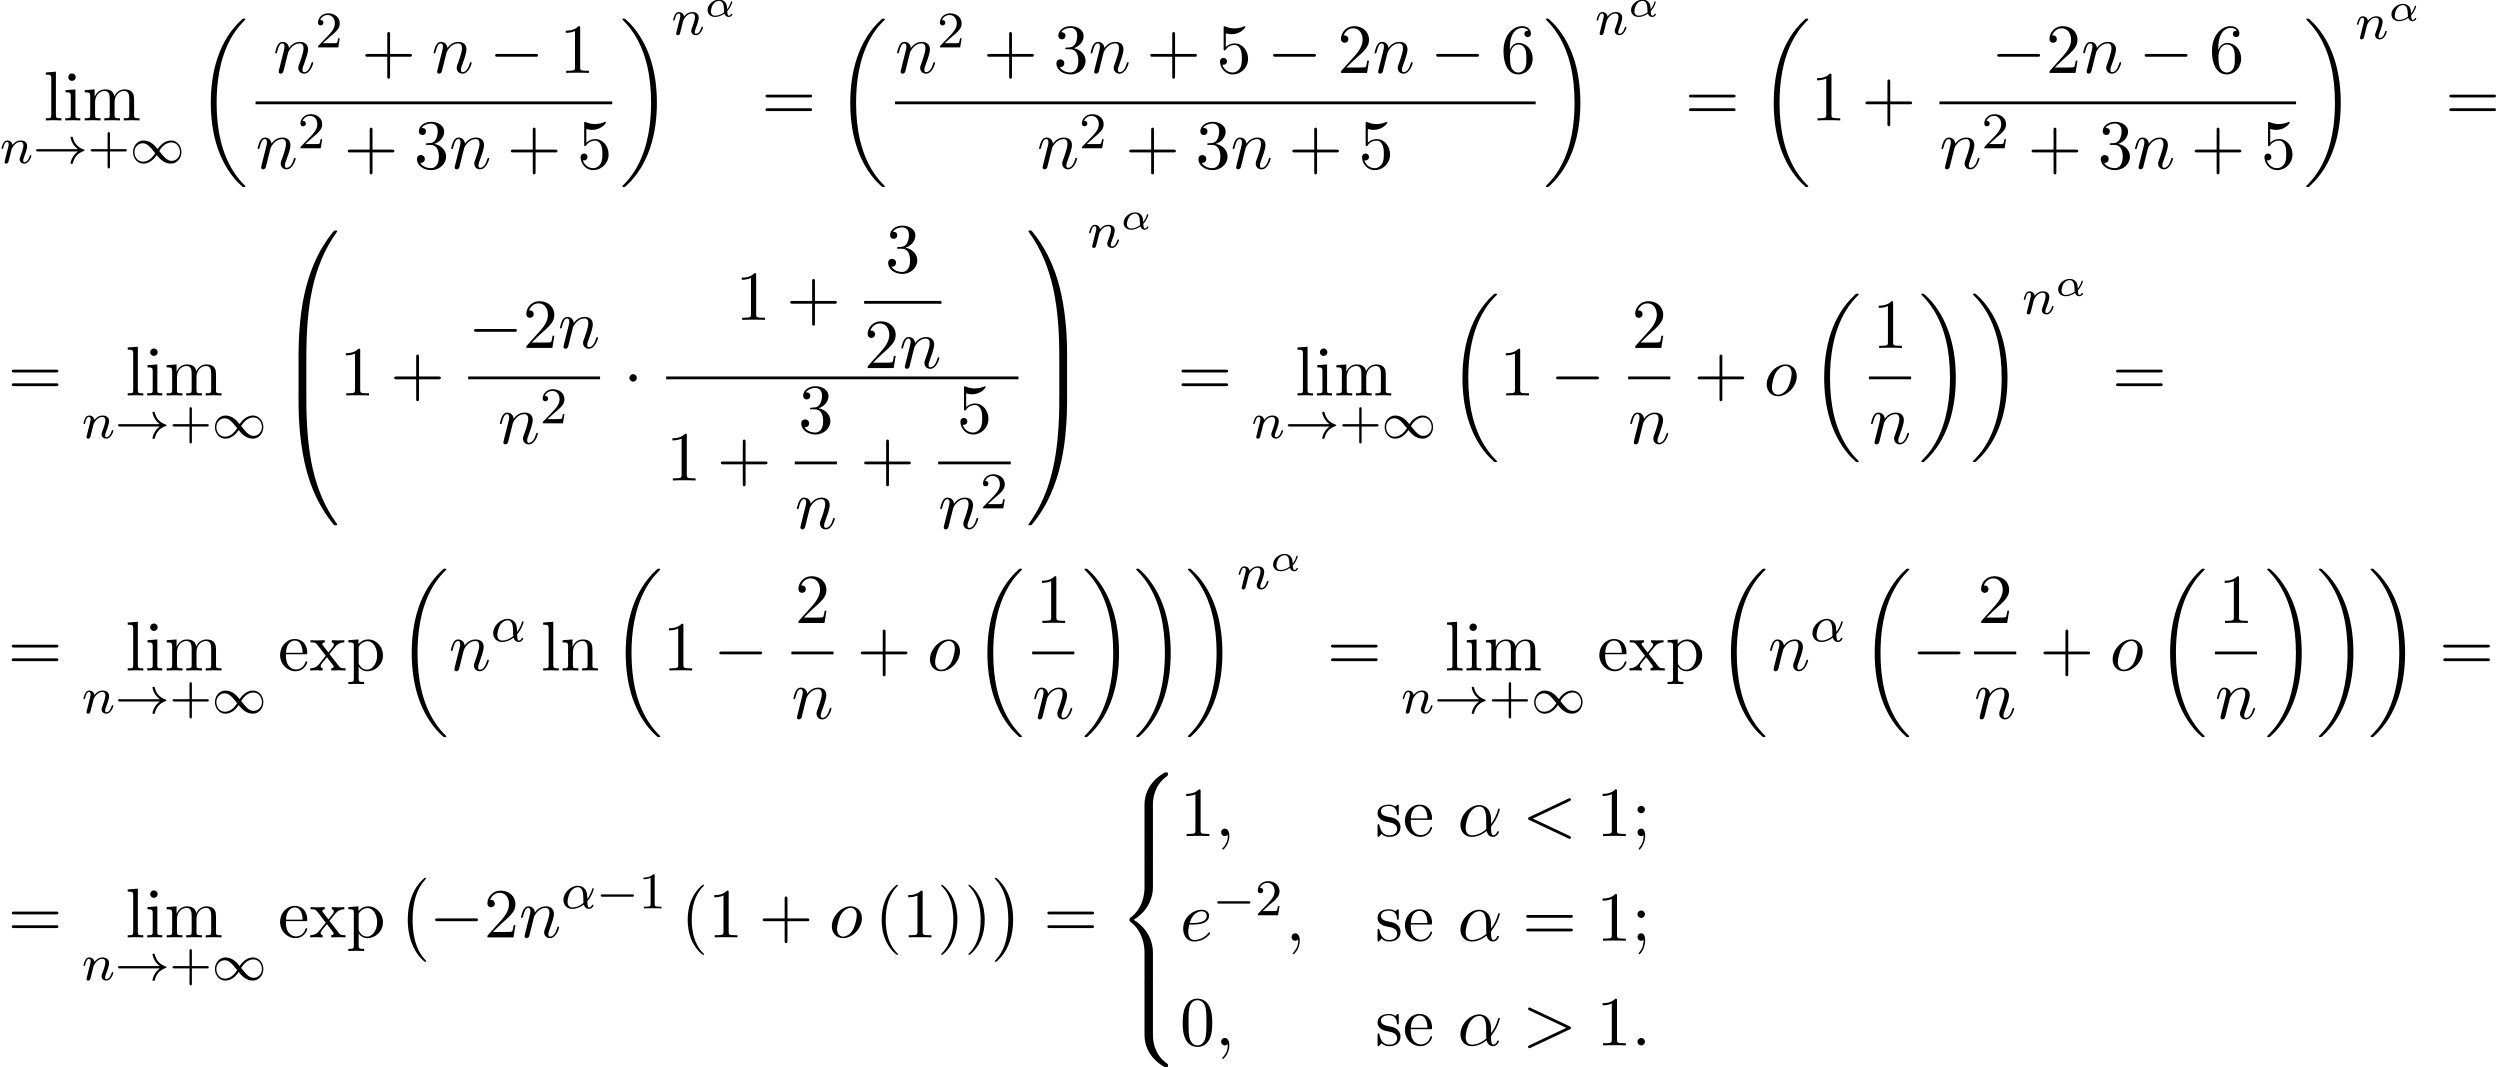 <?xml version='1.0' encoding='UTF-8'?>
<!-- This file was generated by dvisvgm 2.13.3 -->
<svg version='1.1' xmlns='http://www.w3.org/2000/svg' xmlns:xlink='http://www.w3.org/1999/xlink' width='388.394pt' height='165.81pt' viewBox='55.616 80.697 388.394 165.81'>
<defs>
<path id='g3-11' d='M3.509-.843C4.154-1.524 4.292-2.254 4.292-2.266C4.292-2.349 4.202-2.349 4.184-2.349C4.095-2.349 4.089-2.319 4.059-2.206C3.921-1.716 3.646-1.321 3.491-1.136C3.479-1.273 3.479-1.405 3.467-1.542C3.389-2.289 2.821-2.636 2.242-2.636C1.327-2.636 .454-1.835 .454-1.004C.454-.389 .921 .06 1.62 .06C1.937 .06 2.469-.024 3.072-.454C3.162-.197 3.371 .06 3.736 .06C4.089 .06 4.316-.221 4.316-.359C4.316-.442 4.232-.442 4.208-.442C4.142-.442 4.119-.436 4.089-.359C4.035-.209 3.862-.137 3.754-.137C3.664-.137 3.551-.137 3.509-.843ZM3.025-.669C2.439-.209 1.907-.137 1.632-.137C1.243-.137 .974-.377 .974-.807C.974-1.016 1.07-1.566 1.321-1.919C1.59-2.307 1.973-2.439 2.23-2.439C2.648-2.439 2.863-2.122 2.947-1.656C2.995-1.399 2.989-1.022 3.025-.669Z'/>
<path id='g5-11' d='M5.204-2.575C5.204-4.287 4.189-4.822 3.382-4.822C1.887-4.822 .447-3.262 .447-1.724C.447-.709 1.102 .12 2.215 .12C2.902 .12 3.687-.131 4.516-.796C4.658-.218 5.018 .12 5.509 .12C6.087 .12 6.425-.48 6.425-.655C6.425-.731 6.36-.764 6.295-.764C6.218-.764 6.185-.731 6.153-.655C5.956-.12 5.564-.12 5.542-.12C5.204-.12 5.204-.971 5.204-1.233C5.204-1.462 5.204-1.484 5.313-1.615C6.338-2.902 6.567-4.167 6.567-4.178C6.567-4.2 6.556-4.287 6.436-4.287C6.327-4.287 6.327-4.255 6.273-4.058C6.076-3.371 5.716-2.542 5.204-1.898V-2.575ZM4.473-1.08C3.513-.24 2.673-.12 2.236-.12C1.582-.12 1.255-.611 1.255-1.309C1.255-1.844 1.538-3.022 1.887-3.578C2.4-4.375 2.989-4.582 3.371-4.582C4.451-4.582 4.451-3.153 4.451-2.302C4.451-1.898 4.451-1.265 4.473-1.08Z'/>
<path id='g5-58' d='M2.095-.578C2.095-.895 1.833-1.156 1.516-1.156S.938-.895 .938-.578S1.2 0 1.516 0S2.095-.262 2.095-.578Z'/>
<path id='g5-59' d='M2.215-.011C2.215-.731 1.942-1.156 1.516-1.156C1.156-1.156 .938-.884 .938-.578C.938-.284 1.156 0 1.516 0C1.647 0 1.789-.044 1.898-.142C1.931-.164 1.942-.175 1.953-.175S1.975-.164 1.975-.011C1.975 .796 1.593 1.451 1.233 1.811C1.113 1.931 1.113 1.953 1.113 1.985C1.113 2.062 1.167 2.105 1.222 2.105C1.342 2.105 2.215 1.265 2.215-.011Z'/>
<path id='g5-60' d='M7.364-5.433C7.495-5.498 7.571-5.553 7.571-5.673S7.473-5.891 7.353-5.891C7.32-5.891 7.298-5.891 7.156-5.815L1.113-2.967C.993-2.913 .905-2.858 .905-2.727S.993-2.542 1.113-2.487L7.156 .36C7.298 .436 7.32 .436 7.353 .436C7.473 .436 7.571 .338 7.571 .218S7.495 .044 7.364-.022L1.636-2.727L7.364-5.433Z'/>
<path id='g5-62' d='M7.364-2.487C7.484-2.542 7.571-2.596 7.571-2.727S7.484-2.913 7.364-2.967L1.32-5.815C1.178-5.891 1.156-5.891 1.124-5.891C1.004-5.891 .905-5.793 .905-5.673C.905-5.575 .96-5.509 1.113-5.433L6.84-2.727L1.113-.022C.96 .055 .905 .12 .905 .218C.905 .338 1.004 .436 1.124 .436C1.156 .436 1.178 .436 1.32 .36L7.364-2.487Z'/>
<path id='g5-101' d='M2.04-2.52C2.356-2.52 3.164-2.542 3.709-2.771C4.473-3.098 4.527-3.742 4.527-3.895C4.527-4.375 4.113-4.822 3.36-4.822C2.149-4.822 .502-3.764 .502-1.855C.502-.742 1.145 .12 2.215 .12C3.775 .12 4.691-1.036 4.691-1.167C4.691-1.233 4.625-1.309 4.56-1.309C4.505-1.309 4.484-1.287 4.418-1.2C3.556-.12 2.367-.12 2.236-.12C1.385-.12 1.287-1.036 1.287-1.385C1.287-1.516 1.298-1.855 1.462-2.52H2.04ZM1.527-2.76C1.953-4.418 3.076-4.582 3.36-4.582C3.873-4.582 4.167-4.265 4.167-3.895C4.167-2.76 2.422-2.76 1.975-2.76H1.527Z'/>
<path id='g5-110' d='M.96-.644C.927-.48 .862-.229 .862-.175C.862 .022 1.015 .12 1.178 .12C1.309 .12 1.505 .033 1.582-.185C1.593-.207 1.724-.72 1.789-.993L2.029-1.975C2.095-2.215 2.16-2.455 2.215-2.705C2.258-2.891 2.345-3.207 2.356-3.251C2.52-3.589 3.098-4.582 4.135-4.582C4.625-4.582 4.724-4.178 4.724-3.818C4.724-3.142 4.189-1.745 4.015-1.276C3.916-1.025 3.905-.895 3.905-.775C3.905-.262 4.287 .12 4.8 .12C5.825 .12 6.229-1.473 6.229-1.56C6.229-1.669 6.131-1.669 6.098-1.669C5.989-1.669 5.989-1.636 5.935-1.473C5.716-.731 5.356-.12 4.822-.12C4.636-.12 4.56-.229 4.56-.48C4.56-.753 4.658-1.015 4.756-1.255C4.964-1.833 5.422-3.033 5.422-3.655C5.422-4.385 4.953-4.822 4.167-4.822C3.185-4.822 2.651-4.124 2.465-3.873C2.411-4.484 1.964-4.822 1.462-4.822S.753-4.396 .644-4.2C.469-3.829 .316-3.185 .316-3.142C.316-3.033 .425-3.033 .447-3.033C.556-3.033 .567-3.044 .633-3.284C.818-4.058 1.036-4.582 1.429-4.582C1.647-4.582 1.767-4.44 1.767-4.08C1.767-3.851 1.735-3.731 1.593-3.164L.96-.644Z'/>
<path id='g5-111' d='M5.116-2.978C5.116-4.113 4.353-4.822 3.371-4.822C1.909-4.822 .447-3.273 .447-1.724C.447-.644 1.178 .12 2.193 .12C3.644 .12 5.116-1.385 5.116-2.978ZM2.204-.12C1.735-.12 1.255-.458 1.255-1.309C1.255-1.844 1.538-3.022 1.887-3.578C2.433-4.418 3.055-4.582 3.36-4.582C3.993-4.582 4.32-4.058 4.32-3.404C4.32-2.978 4.102-1.833 3.687-1.124C3.305-.491 2.705-.12 2.204-.12Z'/>
<path id='g2-0' d='M7.189-2.509C7.375-2.509 7.571-2.509 7.571-2.727S7.375-2.945 7.189-2.945H1.287C1.102-2.945 .905-2.945 .905-2.727S1.102-2.509 1.287-2.509H7.189Z'/>
<path id='g2-1' d='M2.095-2.727C2.095-3.044 1.833-3.305 1.516-3.305S.938-3.044 .938-2.727S1.2-2.149 1.516-2.149S2.095-2.411 2.095-2.727Z'/>
<path id='g4-11' d='M4.065-1.116C4.806-1.929 5.069-2.965 5.069-3.029C5.069-3.1 5.021-3.132 4.949-3.132C4.846-3.132 4.838-3.1 4.79-2.933C4.567-2.12 4.089-1.498 4.065-1.498C4.049-1.498 4.049-1.698 4.049-1.825C4.033-3.228 3.124-3.515 2.582-3.515C1.459-3.515 .351-2.423 .351-1.299C.351-.51 .901 .08 1.745 .08C2.303 .08 2.893-.12 3.523-.59C3.698 .04 4.16 .08 4.304 .08C4.758 .08 5.021-.327 5.021-.478C5.021-.574 4.926-.574 4.902-.574C4.814-.574 4.798-.55 4.774-.494C4.647-.159 4.376-.143 4.336-.143C4.224-.143 4.097-.143 4.065-1.116ZM3.467-.853C2.901-.343 2.232-.143 1.769-.143C1.355-.143 .996-.383 .996-1.02C.996-1.299 1.124-2.12 1.498-2.654C1.817-3.1 2.248-3.292 2.574-3.292C3.013-3.292 3.26-2.981 3.363-2.495C3.483-1.953 3.419-1.315 3.467-.853Z'/>
<path id='g4-110' d='M1.594-1.307C1.618-1.427 1.698-1.73 1.722-1.849C1.833-2.279 1.833-2.287 2.016-2.55C2.279-2.941 2.654-3.292 3.188-3.292C3.475-3.292 3.642-3.124 3.642-2.75C3.642-2.311 3.308-1.403 3.156-1.012C3.053-.749 3.053-.701 3.053-.598C3.053-.143 3.427 .08 3.77 .08C4.551 .08 4.878-1.036 4.878-1.14C4.878-1.219 4.814-1.243 4.758-1.243C4.663-1.243 4.647-1.188 4.623-1.108C4.431-.454 4.097-.143 3.794-.143C3.666-.143 3.602-.223 3.602-.406S3.666-.765 3.746-.964C3.866-1.267 4.216-2.184 4.216-2.63C4.216-3.228 3.802-3.515 3.228-3.515C2.582-3.515 2.168-3.124 1.937-2.821C1.881-3.26 1.53-3.515 1.124-3.515C.837-3.515 .638-3.332 .51-3.084C.319-2.71 .239-2.311 .239-2.295C.239-2.224 .295-2.192 .359-2.192C.462-2.192 .47-2.224 .526-2.431C.622-2.821 .765-3.292 1.1-3.292C1.307-3.292 1.355-3.092 1.355-2.917C1.355-2.774 1.315-2.622 1.251-2.359C1.235-2.295 1.116-1.825 1.084-1.714L.789-.518C.757-.399 .709-.199 .709-.167C.709 .016 .861 .08 .964 .08C1.108 .08 1.227-.016 1.283-.112C1.307-.159 1.371-.43 1.411-.598L1.594-1.307Z'/>
<path id='g6-43' d='M3.475-1.809H5.818C5.93-1.809 6.105-1.809 6.105-1.993S5.93-2.176 5.818-2.176H3.475V-4.527C3.475-4.639 3.475-4.814 3.292-4.814S3.108-4.639 3.108-4.527V-2.176H.757C.646-2.176 .47-2.176 .47-1.993S.646-1.809 .757-1.809H3.108V.542C3.108 .654 3.108 .829 3.292 .829S3.475 .654 3.475 .542V-1.809Z'/>
<path id='g6-49' d='M2.503-5.077C2.503-5.292 2.487-5.3 2.271-5.3C1.945-4.981 1.522-4.79 .765-4.79V-4.527C.98-4.527 1.411-4.527 1.873-4.742V-.654C1.873-.359 1.849-.263 1.092-.263H.813V0C1.14-.024 1.825-.024 2.184-.024S3.236-.024 3.563 0V-.263H3.284C2.527-.263 2.503-.359 2.503-.654V-5.077Z'/>
<path id='g6-50' d='M2.248-1.626C2.375-1.745 2.71-2.008 2.837-2.12C3.332-2.574 3.802-3.013 3.802-3.738C3.802-4.686 3.005-5.3 2.008-5.3C1.052-5.3 .422-4.575 .422-3.866C.422-3.475 .733-3.419 .845-3.419C1.012-3.419 1.259-3.539 1.259-3.842C1.259-4.256 .861-4.256 .765-4.256C.996-4.838 1.53-5.037 1.921-5.037C2.662-5.037 3.045-4.407 3.045-3.738C3.045-2.909 2.463-2.303 1.522-1.339L.518-.303C.422-.215 .422-.199 .422 0H3.571L3.802-1.427H3.555C3.531-1.267 3.467-.869 3.371-.717C3.324-.654 2.718-.654 2.59-.654H1.172L2.248-1.626Z'/>
<path id='g7-40' d='M3.611 2.618C3.611 2.585 3.611 2.564 3.425 2.378C2.062 1.004 1.713-1.058 1.713-2.727C1.713-4.625 2.127-6.524 3.469-7.887C3.611-8.018 3.611-8.04 3.611-8.073C3.611-8.149 3.567-8.182 3.502-8.182C3.393-8.182 2.411-7.44 1.767-6.055C1.211-4.855 1.08-3.644 1.08-2.727C1.08-1.876 1.2-.556 1.8 .676C2.455 2.018 3.393 2.727 3.502 2.727C3.567 2.727 3.611 2.695 3.611 2.618Z'/>
<path id='g7-41' d='M3.153-2.727C3.153-3.578 3.033-4.898 2.433-6.131C1.778-7.473 .84-8.182 .731-8.182C.665-8.182 .622-8.138 .622-8.073C.622-8.04 .622-8.018 .829-7.822C1.898-6.742 2.52-5.007 2.52-2.727C2.52-.862 2.116 1.058 .764 2.433C.622 2.564 .622 2.585 .622 2.618C.622 2.684 .665 2.727 .731 2.727C.84 2.727 1.822 1.985 2.465 .6C3.022-.6 3.153-1.811 3.153-2.727Z'/>
<path id='g7-43' d='M4.462-2.509H7.505C7.658-2.509 7.865-2.509 7.865-2.727S7.658-2.945 7.505-2.945H4.462V-6C4.462-6.153 4.462-6.36 4.244-6.36S4.025-6.153 4.025-6V-2.945H.971C.818-2.945 .611-2.945 .611-2.727S.818-2.509 .971-2.509H4.025V.545C4.025 .698 4.025 .905 4.244 .905S4.462 .698 4.462 .545V-2.509Z'/>
<path id='g7-48' d='M5.018-3.491C5.018-4.364 4.964-5.236 4.582-6.044C4.08-7.091 3.185-7.265 2.727-7.265C2.073-7.265 1.276-6.982 .829-5.967C.48-5.215 .425-4.364 .425-3.491C.425-2.673 .469-1.691 .916-.862C1.385 .022 2.182 .24 2.716 .24C3.305 .24 4.135 .011 4.615-1.025C4.964-1.778 5.018-2.629 5.018-3.491ZM2.716 0C2.291 0 1.647-.273 1.451-1.32C1.331-1.975 1.331-2.978 1.331-3.622C1.331-4.32 1.331-5.04 1.418-5.629C1.625-6.927 2.444-7.025 2.716-7.025C3.076-7.025 3.796-6.829 4.004-5.749C4.113-5.138 4.113-4.309 4.113-3.622C4.113-2.804 4.113-2.062 3.993-1.364C3.829-.327 3.207 0 2.716 0Z'/>
<path id='g7-49' d='M3.207-6.982C3.207-7.244 3.207-7.265 2.956-7.265C2.28-6.567 1.32-6.567 .971-6.567V-6.229C1.189-6.229 1.833-6.229 2.4-6.513V-.862C2.4-.469 2.367-.338 1.385-.338H1.036V0C1.418-.033 2.367-.033 2.804-.033S4.189-.033 4.571 0V-.338H4.222C3.24-.338 3.207-.458 3.207-.862V-6.982Z'/>
<path id='g7-50' d='M1.385-.84L2.542-1.964C4.244-3.469 4.898-4.058 4.898-5.149C4.898-6.393 3.916-7.265 2.585-7.265C1.353-7.265 .545-6.262 .545-5.291C.545-4.68 1.091-4.68 1.124-4.68C1.309-4.68 1.691-4.811 1.691-5.258C1.691-5.542 1.495-5.825 1.113-5.825C1.025-5.825 1.004-5.825 .971-5.815C1.222-6.524 1.811-6.927 2.444-6.927C3.436-6.927 3.905-6.044 3.905-5.149C3.905-4.276 3.36-3.415 2.76-2.738L.665-.404C.545-.284 .545-.262 .545 0H4.593L4.898-1.898H4.625C4.571-1.571 4.495-1.091 4.385-.927C4.309-.84 3.589-.84 3.349-.84H1.385Z'/>
<path id='g7-51' d='M3.164-3.84C4.058-4.135 4.691-4.898 4.691-5.76C4.691-6.655 3.731-7.265 2.684-7.265C1.582-7.265 .753-6.611 .753-5.782C.753-5.422 .993-5.215 1.309-5.215C1.647-5.215 1.865-5.455 1.865-5.771C1.865-6.316 1.353-6.316 1.189-6.316C1.527-6.851 2.247-6.993 2.64-6.993C3.087-6.993 3.687-6.753 3.687-5.771C3.687-5.64 3.665-5.007 3.382-4.527C3.055-4.004 2.684-3.971 2.411-3.96C2.324-3.949 2.062-3.927 1.985-3.927C1.898-3.916 1.822-3.905 1.822-3.796C1.822-3.676 1.898-3.676 2.084-3.676H2.564C3.458-3.676 3.862-2.935 3.862-1.865C3.862-.382 3.109-.065 2.629-.065C2.16-.065 1.342-.251 .96-.895C1.342-.84 1.68-1.08 1.68-1.495C1.68-1.887 1.385-2.105 1.069-2.105C.807-2.105 .458-1.953 .458-1.473C.458-.48 1.473 .24 2.662 .24C3.993 .24 4.985-.753 4.985-1.865C4.985-2.76 4.298-3.611 3.164-3.84Z'/>
<path id='g7-53' d='M4.898-2.193C4.898-3.491 4.004-4.582 2.825-4.582C2.302-4.582 1.833-4.407 1.44-4.025V-6.153C1.658-6.087 2.018-6.011 2.367-6.011C3.709-6.011 4.473-7.004 4.473-7.145C4.473-7.211 4.44-7.265 4.364-7.265C4.353-7.265 4.331-7.265 4.276-7.233C4.058-7.135 3.524-6.916 2.793-6.916C2.356-6.916 1.855-6.993 1.342-7.222C1.255-7.255 1.233-7.255 1.211-7.255C1.102-7.255 1.102-7.167 1.102-6.993V-3.764C1.102-3.567 1.102-3.48 1.255-3.48C1.331-3.48 1.353-3.513 1.396-3.578C1.516-3.753 1.92-4.342 2.804-4.342C3.371-4.342 3.644-3.84 3.731-3.644C3.905-3.24 3.927-2.815 3.927-2.269C3.927-1.887 3.927-1.233 3.665-.775C3.404-.349 3-.065 2.498-.065C1.702-.065 1.08-.644 .895-1.287C.927-1.276 .96-1.265 1.08-1.265C1.44-1.265 1.625-1.538 1.625-1.8S1.44-2.335 1.08-2.335C.927-2.335 .545-2.258 .545-1.756C.545-.818 1.298 .24 2.52 .24C3.785 .24 4.898-.807 4.898-2.193Z'/>
<path id='g7-54' d='M1.44-3.578V-3.84C1.44-6.6 2.793-6.993 3.349-6.993C3.611-6.993 4.069-6.927 4.309-6.556C4.145-6.556 3.709-6.556 3.709-6.065C3.709-5.727 3.971-5.564 4.211-5.564C4.385-5.564 4.713-5.662 4.713-6.087C4.713-6.742 4.233-7.265 3.327-7.265C1.931-7.265 .458-5.858 .458-3.447C.458-.535 1.724 .24 2.738 .24C3.949 .24 4.985-.785 4.985-2.225C4.985-3.611 4.015-4.658 2.804-4.658C2.062-4.658 1.658-4.102 1.44-3.578ZM2.738-.065C2.051-.065 1.724-.72 1.658-.884C1.462-1.396 1.462-2.269 1.462-2.465C1.462-3.316 1.811-4.407 2.793-4.407C2.967-4.407 3.469-4.407 3.807-3.731C4.004-3.327 4.004-2.771 4.004-2.236C4.004-1.713 4.004-1.167 3.818-.775C3.491-.12 2.989-.065 2.738-.065Z'/>
<path id='g7-59' d='M2.095-4.124C2.095-4.44 1.833-4.702 1.516-4.702S.938-4.44 .938-4.124S1.2-3.545 1.516-3.545S2.095-3.807 2.095-4.124ZM1.887-.12C1.887 .185 1.887 1.036 1.189 1.844C1.113 1.931 1.113 1.953 1.113 1.985C1.113 2.062 1.167 2.105 1.222 2.105C1.342 2.105 2.127 1.233 2.127-.033C2.127-.349 2.105-1.156 1.516-1.156C1.135-1.156 .938-.862 .938-.578S1.124 0 1.516 0C1.571 0 1.593 0 1.604-.011C1.68-.022 1.8-.044 1.887-.12Z'/>
<path id='g7-61' d='M7.495-3.567C7.658-3.567 7.865-3.567 7.865-3.785S7.658-4.004 7.505-4.004H.971C.818-4.004 .611-4.004 .611-3.785S.818-3.567 .982-3.567H7.495ZM7.505-1.451C7.658-1.451 7.865-1.451 7.865-1.669S7.658-1.887 7.495-1.887H.982C.818-1.887 .611-1.887 .611-1.669S.818-1.451 .971-1.451H7.505Z'/>
<path id='g7-101' d='M1.222-2.749C1.287-4.375 2.204-4.647 2.575-4.647C3.698-4.647 3.807-3.175 3.807-2.749H1.222ZM1.211-2.52H4.255C4.495-2.52 4.527-2.52 4.527-2.749C4.527-3.829 3.938-4.887 2.575-4.887C1.309-4.887 .305-3.764 .305-2.4C.305-.938 1.451 .12 2.705 .12C4.036 .12 4.527-1.091 4.527-1.298C4.527-1.407 4.44-1.429 4.385-1.429C4.287-1.429 4.265-1.364 4.244-1.276C3.862-.153 2.88-.153 2.771-.153C2.225-.153 1.789-.48 1.538-.884C1.211-1.407 1.211-2.127 1.211-2.52Z'/>
<path id='g7-105' d='M1.931-4.822L.404-4.702V-4.364C1.113-4.364 1.211-4.298 1.211-3.764V-.829C1.211-.338 1.091-.338 .36-.338V0C.709-.011 1.298-.033 1.56-.033C1.942-.033 2.324-.011 2.695 0V-.338C1.975-.338 1.931-.393 1.931-.818V-4.822ZM1.975-6.72C1.975-7.069 1.702-7.298 1.396-7.298C1.058-7.298 .818-7.004 .818-6.72C.818-6.425 1.058-6.142 1.396-6.142C1.702-6.142 1.975-6.371 1.975-6.72Z'/>
<path id='g7-108' d='M1.931-7.571L.36-7.451V-7.113C1.124-7.113 1.211-7.036 1.211-6.502V-.829C1.211-.338 1.091-.338 .36-.338V0C.72-.011 1.298-.033 1.571-.033S2.378-.011 2.782 0V-.338C2.051-.338 1.931-.338 1.931-.829V-7.571Z'/>
<path id='g7-109' d='M1.2-3.753V-.829C1.2-.338 1.08-.338 .349-.338V0C.731-.011 1.287-.033 1.582-.033C1.865-.033 2.433-.011 2.804 0V-.338C2.073-.338 1.953-.338 1.953-.829V-2.836C1.953-3.971 2.727-4.582 3.425-4.582C4.113-4.582 4.233-3.993 4.233-3.371V-.829C4.233-.338 4.113-.338 3.382-.338V0C3.764-.011 4.32-.033 4.615-.033C4.898-.033 5.465-.011 5.836 0V-.338C5.105-.338 4.985-.338 4.985-.829V-2.836C4.985-3.971 5.76-4.582 6.458-4.582C7.145-4.582 7.265-3.993 7.265-3.371V-.829C7.265-.338 7.145-.338 6.415-.338V0C6.796-.011 7.353-.033 7.647-.033C7.931-.033 8.498-.011 8.869 0V-.338C8.302-.338 8.029-.338 8.018-.665V-2.749C8.018-3.687 8.018-4.025 7.68-4.418C7.527-4.604 7.167-4.822 6.535-4.822C5.618-4.822 5.138-4.167 4.953-3.753C4.8-4.702 3.993-4.822 3.502-4.822C2.705-4.822 2.193-4.353 1.887-3.676V-4.822L.349-4.702V-4.364C1.113-4.364 1.2-4.287 1.2-3.753Z'/>
<path id='g7-110' d='M1.2-3.753V-.829C1.2-.338 1.08-.338 .349-.338V0C.731-.011 1.287-.033 1.582-.033C1.865-.033 2.433-.011 2.804 0V-.338C2.073-.338 1.953-.338 1.953-.829V-2.836C1.953-3.971 2.727-4.582 3.425-4.582C4.113-4.582 4.233-3.993 4.233-3.371V-.829C4.233-.338 4.113-.338 3.382-.338V0C3.764-.011 4.32-.033 4.615-.033C4.898-.033 5.465-.011 5.836 0V-.338C5.269-.338 4.996-.338 4.985-.665V-2.749C4.985-3.687 4.985-4.025 4.647-4.418C4.495-4.604 4.135-4.822 3.502-4.822C2.705-4.822 2.193-4.353 1.887-3.676V-4.822L.349-4.702V-4.364C1.113-4.364 1.2-4.287 1.2-3.753Z'/>
<path id='g7-112' d='M1.876-4.102V-4.822L.305-4.702V-4.364C1.08-4.364 1.156-4.298 1.156-3.818V1.287C1.156 1.778 1.036 1.778 .305 1.778V2.116C.676 2.105 1.244 2.084 1.527 2.084C1.822 2.084 2.378 2.105 2.76 2.116V1.778C2.029 1.778 1.909 1.778 1.909 1.287V-.545V-.644C1.964-.469 2.422 .12 3.251 .12C4.549 .12 5.684-.949 5.684-2.356C5.684-3.742 4.625-4.822 3.404-4.822C2.553-4.822 2.095-4.342 1.876-4.102ZM1.909-1.244V-3.676C2.225-4.233 2.76-4.549 3.316-4.549C4.113-4.549 4.778-3.589 4.778-2.356C4.778-1.036 4.015-.12 3.207-.12C2.771-.12 2.356-.338 2.062-.785C1.909-1.015 1.909-1.025 1.909-1.244Z'/>
<path id='g7-115' d='M2.269-2.116C2.509-2.073 3.404-1.898 3.404-1.113C3.404-.556 3.022-.12 2.171-.12C1.255-.12 .862-.742 .655-1.669C.622-1.811 .611-1.855 .502-1.855C.36-1.855 .36-1.778 .36-1.582V-.142C.36 .044 .36 .12 .48 .12C.535 .12 .545 .109 .753-.098C.775-.12 .775-.142 .971-.349C1.451 .109 1.942 .12 2.171 .12C3.425 .12 3.927-.611 3.927-1.396C3.927-1.975 3.6-2.302 3.469-2.433C3.109-2.782 2.684-2.869 2.225-2.956C1.615-3.076 .884-3.218 .884-3.851C.884-4.233 1.167-4.68 2.105-4.68C3.305-4.68 3.36-3.698 3.382-3.36C3.393-3.262 3.491-3.262 3.513-3.262C3.655-3.262 3.655-3.316 3.655-3.524V-4.625C3.655-4.811 3.655-4.887 3.535-4.887C3.48-4.887 3.458-4.887 3.316-4.756C3.284-4.713 3.175-4.615 3.131-4.582C2.716-4.887 2.269-4.887 2.105-4.887C.775-4.887 .36-4.156 .36-3.545C.36-3.164 .535-2.858 .829-2.618C1.178-2.335 1.484-2.269 2.269-2.116Z'/>
<path id='g7-120' d='M3.131-2.564C3.458-2.978 3.873-3.513 4.135-3.796C4.473-4.189 4.92-4.353 5.433-4.364V-4.702C5.149-4.68 4.822-4.669 4.538-4.669C4.211-4.669 3.633-4.691 3.491-4.702V-4.364C3.72-4.342 3.807-4.2 3.807-4.025S3.698-3.709 3.644-3.644L2.967-2.793L2.116-3.895C2.018-4.004 2.018-4.025 2.018-4.091C2.018-4.255 2.182-4.353 2.4-4.364V-4.702C2.116-4.691 1.396-4.669 1.222-4.669C.993-4.669 .48-4.68 .185-4.702V-4.364C.949-4.364 .96-4.353 1.473-3.698L2.553-2.291L1.527-.993C1.004-.36 .36-.338 .131-.338V0C.415-.022 .753-.033 1.036-.033C1.353-.033 1.811-.011 2.073 0V-.338C1.833-.371 1.756-.513 1.756-.676C1.756-.916 2.073-1.276 2.738-2.062L3.567-.971C3.655-.851 3.796-.676 3.796-.611C3.796-.513 3.698-.349 3.404-.338V0C3.731-.011 4.342-.033 4.582-.033C4.876-.033 5.302-.022 5.629 0V-.338C5.04-.338 4.844-.36 4.593-.676L3.131-2.564Z'/>
<path id='g1-0' d='M5.571-1.809C5.699-1.809 5.874-1.809 5.874-1.993S5.699-2.176 5.571-2.176H1.004C.877-2.176 .701-2.176 .701-1.993S.877-1.809 1.004-1.809H5.571Z'/>
<path id='g1-33' d='M6.958-1.809C6.687-1.61 6.44-1.355 6.249-1.068C5.906-.55 5.818-.04 5.818-.008C5.818 .112 5.93 .112 6.001 .112C6.089 .112 6.161 .112 6.185 .008C6.392-.877 6.902-1.546 7.867-1.873C7.93-1.889 7.994-1.913 7.994-1.993S7.922-2.096 7.89-2.104C6.83-2.463 6.368-3.212 6.201-3.913C6.161-4.073 6.161-4.097 6.001-4.097C5.93-4.097 5.818-4.097 5.818-3.977C5.818-3.961 5.898-3.435 6.249-2.909C6.48-2.574 6.759-2.327 6.958-2.176H.773C.646-2.176 .47-2.176 .47-1.993S.646-1.809 .773-1.809H6.958Z'/>
<path id='g1-49' d='M4.304-2.184C3.834-2.75 3.77-2.813 3.491-3.021C3.124-3.3 2.638-3.515 2.112-3.515C1.14-3.515 .47-2.662 .47-1.714C.47-.781 1.132 .08 2.08 .08C2.734 .08 3.499-.263 4.16-1.251C4.631-.685 4.694-.622 4.973-.414C5.34-.135 5.826 .08 6.352 .08C7.325 .08 7.994-.773 7.994-1.722C7.994-2.654 7.333-3.515 6.384-3.515C5.731-3.515 4.965-3.172 4.304-2.184ZM4.543-1.889C4.846-2.391 5.499-3.212 6.44-3.212C7.293-3.212 7.771-2.439 7.771-1.722C7.771-.948 7.181-.351 6.48-.351S5.308-.933 4.543-1.889ZM3.921-1.546C3.618-1.044 2.965-.223 2.024-.223C1.172-.223 .693-.996 .693-1.714C.693-2.487 1.283-3.084 1.985-3.084S3.156-2.503 3.921-1.546Z'/>
<path id='g0-0' d='M4.505 12.535C4.505 12.491 4.484 12.469 4.462 12.436C3.96 11.902 3.218 11.018 2.76 9.24C2.509 8.247 2.411 7.124 2.411 6.109C2.411 3.24 3.098 1.233 4.407-.185C4.505-.284 4.505-.305 4.505-.327C4.505-.436 4.418-.436 4.375-.436C4.211-.436 3.622 .218 3.48 .382C2.367 1.702 1.658 3.665 1.658 6.098C1.658 7.647 1.931 9.84 3.36 11.684C3.469 11.815 4.178 12.644 4.375 12.644C4.418 12.644 4.505 12.644 4.505 12.535Z'/>
<path id='g0-1' d='M3.327 6.109C3.327 4.56 3.055 2.367 1.625 .524C1.516 .393 .807-.436 .611-.436C.556-.436 .48-.415 .48-.327C.48-.284 .502-.251 .545-.218C1.069 .349 1.778 1.233 2.225 2.967C2.476 3.96 2.575 5.084 2.575 6.098C2.575 7.2 2.476 8.313 2.193 9.382C1.778 10.909 1.135 11.782 .578 12.393C.48 12.491 .48 12.513 .48 12.535C.48 12.622 .556 12.644 .611 12.644C.775 12.644 1.375 11.978 1.505 11.825C2.618 10.505 3.327 8.542 3.327 6.109Z'/>
<path id='g0-18' d='M7.636 25.625C7.636 25.582 7.615 25.56 7.593 25.527C7.189 25.124 6.458 24.393 5.727 23.215C3.971 20.4 3.175 16.855 3.175 12.655C3.175 9.72 3.567 5.935 5.367 2.684C6.229 1.135 7.124 .24 7.604-.24C7.636-.273 7.636-.295 7.636-.327C7.636-.436 7.56-.436 7.407-.436S7.233-.436 7.069-.273C3.415 3.055 2.269 8.051 2.269 12.644C2.269 16.931 3.251 21.251 6.022 24.513C6.24 24.764 6.655 25.211 7.102 25.604C7.233 25.735 7.255 25.735 7.407 25.735S7.636 25.735 7.636 25.625Z'/>
<path id='g0-19' d='M5.749 12.655C5.749 8.367 4.767 4.047 1.996 .785C1.778 .535 1.364 .087 .916-.305C.785-.436 .764-.436 .611-.436C.48-.436 .382-.436 .382-.327C.382-.284 .425-.24 .447-.218C.829 .175 1.56 .905 2.291 2.084C4.047 4.898 4.844 8.444 4.844 12.644C4.844 15.578 4.451 19.364 2.651 22.615C1.789 24.164 .884 25.069 .425 25.527C.404 25.56 .382 25.593 .382 25.625C.382 25.735 .48 25.735 .611 25.735C.764 25.735 .785 25.735 .949 25.571C4.604 22.244 5.749 17.247 5.749 12.655Z'/>
<path id='g0-48' d='M4.08 19.309C4.32 19.309 4.385 19.309 4.385 19.156C4.407 11.509 5.291 5.16 9.109-.175C9.185-.273 9.185-.295 9.185-.316C9.185-.425 9.109-.425 8.935-.425S8.738-.425 8.716-.404C8.673-.371 7.287 1.222 6.185 3.415C4.745 6.295 3.84 9.6 3.436 13.571C3.404 13.909 3.175 16.178 3.175 18.764V19.189C3.185 19.309 3.251 19.309 3.48 19.309H4.08Z'/>
<path id='g0-49' d='M6.36 18.764C6.36 12.098 5.171 8.193 4.833 7.091C4.091 4.669 2.88 2.116 1.058-.131C.895-.327 .851-.382 .807-.404C.785-.415 .775-.425 .6-.425C.436-.425 .349-.425 .349-.316C.349-.295 .349-.273 .491-.076C4.287 5.225 5.138 11.771 5.149 19.156C5.149 19.309 5.215 19.309 5.455 19.309H6.055C6.284 19.309 6.349 19.309 6.36 19.189V18.764Z'/>
<path id='g0-56' d='M5.498 4.942C5.498 4.047 5.738 1.964 7.68 .589C7.822 .48 7.833 .469 7.833 .273C7.833 .022 7.822 .011 7.549 .011H7.375C5.029 1.276 4.189 3.338 4.189 4.942V9.633C4.189 9.916 4.2 9.927 4.495 9.927H5.193C5.487 9.927 5.498 9.916 5.498 9.633V4.942Z'/>
<path id='g0-58' d='M7.549 9.807C7.822 9.807 7.833 9.796 7.833 9.545C7.833 9.349 7.822 9.338 7.778 9.305C7.44 9.055 6.655 8.498 6.142 7.495C5.716 6.665 5.498 5.825 5.498 4.876V.185C5.498-.098 5.487-.109 5.193-.109H4.495C4.2-.109 4.189-.098 4.189 .185V4.876C4.189 6.491 5.029 8.553 7.375 9.807H7.549Z'/>
<path id='g0-60' d='M4.189 19.451C4.189 19.735 4.2 19.745 4.495 19.745H5.193C5.487 19.745 5.498 19.735 5.498 19.451V14.847C5.498 13.527 4.942 11.302 2.498 9.818C4.964 8.324 5.498 6.076 5.498 4.789V.185C5.498-.098 5.487-.109 5.193-.109H4.495C4.2-.109 4.189-.098 4.189 .185V4.8C4.189 5.716 3.993 7.985 1.985 9.513C1.865 9.611 1.855 9.622 1.855 9.818S1.865 10.025 1.985 10.124C2.269 10.342 3.022 10.92 3.545 12.022C3.971 12.895 4.189 13.865 4.189 14.836V19.451Z'/>
<path id='g0-62' d='M5.498 .185C5.498-.098 5.487-.109 5.193-.109H4.495C4.2-.109 4.189-.098 4.189 .185V3.087C4.189 3.371 4.2 3.382 4.495 3.382H5.193C5.487 3.382 5.498 3.371 5.498 3.087V.185Z'/>
<path id='g0-64' d='M3.48-.545C3.251-.545 3.185-.545 3.175-.425V0C3.175 6.665 4.364 10.571 4.702 11.673C5.444 14.095 6.655 16.647 8.476 18.895C8.64 19.091 8.684 19.145 8.727 19.167C8.749 19.178 8.76 19.189 8.935 19.189S9.185 19.189 9.185 19.08C9.185 19.058 9.185 19.036 9.12 18.938C5.487 13.898 4.396 7.833 4.385-.393C4.385-.545 4.32-.545 4.08-.545H3.48Z'/>
<path id='g0-65' d='M6.36-.425C6.349-.545 6.284-.545 6.055-.545H5.455C5.215-.545 5.149-.545 5.149-.393C5.149 .731 5.138 3.327 4.855 6.044C4.265 11.684 2.815 15.589 .425 18.938C.349 19.036 .349 19.058 .349 19.08C.349 19.189 .436 19.189 .6 19.189C.775 19.189 .796 19.189 .818 19.167C.862 19.135 2.247 17.542 3.349 15.349C4.789 12.469 5.695 9.164 6.098 5.193C6.131 4.855 6.36 2.585 6.36 0V-.425Z'/>
<path id='g0-66' d='M4.385 .185C4.385-.098 4.375-.109 4.08-.109H3.48C3.185-.109 3.175-.098 3.175 .185V6.36C3.175 6.644 3.185 6.655 3.48 6.655H4.08C4.375 6.655 4.385 6.644 4.385 6.36V.185Z'/>
<path id='g0-67' d='M6.36 .185C6.36-.098 6.349-.109 6.055-.109H5.455C5.16-.109 5.149-.098 5.149 .185V6.36C5.149 6.644 5.16 6.655 5.455 6.655H6.055C6.349 6.655 6.36 6.644 6.36 6.36V.185Z'/>
</defs>
<g id='page1'>
<use x='62.371' y='99.404' xlink:href='#g7-108'/>
<use x='65.402' y='99.404' xlink:href='#g7-105'/>
<use x='68.432' y='99.404' xlink:href='#g7-109'/>
<use x='55.616' y='106.038' xlink:href='#g4-110'/>
<use x='60.755' y='106.038' xlink:href='#g1-33'/>
<use x='69.223' y='106.038' xlink:href='#g6-43'/>
<use x='75.809' y='106.038' xlink:href='#g1-49'/>
<use x='86.096' y='84.022' xlink:href='#g0-18'/>
<use x='98.049' y='92.024' xlink:href='#g5-110'/>
<use x='104.597' y='88.065' xlink:href='#g6-50'/>
<use x='111.754' y='92.024' xlink:href='#g7-43'/>
<use x='122.663' y='92.024' xlink:href='#g5-110'/>
<use x='131.635' y='92.024' xlink:href='#g2-0'/>
<use x='142.544' y='92.024' xlink:href='#g7-49'/>
<rect x='95.322' y='96.459' height='.436' width='55.404'/>
<use x='95.322' y='106.887' xlink:href='#g5-110'/>
<use x='101.87' y='103.736' xlink:href='#g6-50'/>
<use x='109.026' y='106.887' xlink:href='#g7-43'/>
<use x='119.935' y='106.887' xlink:href='#g7-51'/>
<use x='125.39' y='106.887' xlink:href='#g5-110'/>
<use x='134.362' y='106.887' xlink:href='#g7-43'/>
<use x='145.271' y='106.887' xlink:href='#g7-53'/>
<use x='151.921' y='84.022' xlink:href='#g0-19'/>
<use x='159.952' y='86.084' xlink:href='#g4-110'/>
<use x='165.09' y='83.271' xlink:href='#g3-11'/>
<use x='173.925' y='99.404' xlink:href='#g7-61'/>
<use x='185.441' y='84.022' xlink:href='#g0-18'/>
<use x='194.666' y='92.024' xlink:href='#g5-110'/>
<use x='201.214' y='88.065' xlink:href='#g6-50'/>
<use x='208.371' y='92.024' xlink:href='#g7-43'/>
<use x='219.28' y='92.024' xlink:href='#g7-51'/>
<use x='224.735' y='92.024' xlink:href='#g5-110'/>
<use x='233.707' y='92.024' xlink:href='#g7-43'/>
<use x='244.616' y='92.024' xlink:href='#g7-53'/>
<use x='252.495' y='92.024' xlink:href='#g2-0'/>
<use x='263.404' y='92.024' xlink:href='#g7-50'/>
<use x='268.858' y='92.024' xlink:href='#g5-110'/>
<use x='277.83' y='92.024' xlink:href='#g2-0'/>
<use x='288.74' y='92.024' xlink:href='#g7-54'/>
<rect x='194.666' y='96.459' height='.436' width='99.528'/>
<use x='216.728' y='106.887' xlink:href='#g5-110'/>
<use x='223.276' y='103.736' xlink:href='#g6-50'/>
<use x='230.433' y='106.887' xlink:href='#g7-43'/>
<use x='241.342' y='106.887' xlink:href='#g7-51'/>
<use x='246.796' y='106.887' xlink:href='#g5-110'/>
<use x='255.769' y='106.887' xlink:href='#g7-43'/>
<use x='266.678' y='106.887' xlink:href='#g7-53'/>
<use x='295.39' y='84.022' xlink:href='#g0-19'/>
<use x='303.42' y='86.084' xlink:href='#g4-110'/>
<use x='308.558' y='83.271' xlink:href='#g3-11'/>
<use x='317.394' y='99.404' xlink:href='#g7-61'/>
<use x='328.909' y='84.022' xlink:href='#g0-18'/>
<use x='336.939' y='99.404' xlink:href='#g7-49'/>
<use x='344.818' y='99.404' xlink:href='#g7-43'/>
<use x='364.987' y='92.024' xlink:href='#g2-0'/>
<use x='373.472' y='92.024' xlink:href='#g7-50'/>
<use x='378.926' y='92.024' xlink:href='#g5-110'/>
<use x='387.898' y='92.024' xlink:href='#g2-0'/>
<use x='398.808' y='92.024' xlink:href='#g7-54'/>
<rect x='356.922' y='96.459' height='.436' width='55.404'/>
<use x='356.922' y='106.887' xlink:href='#g5-110'/>
<use x='363.47' y='103.736' xlink:href='#g6-50'/>
<use x='370.627' y='106.887' xlink:href='#g7-43'/>
<use x='381.536' y='106.887' xlink:href='#g7-51'/>
<use x='386.991' y='106.887' xlink:href='#g5-110'/>
<use x='395.963' y='106.887' xlink:href='#g7-43'/>
<use x='406.872' y='106.887' xlink:href='#g7-53'/>
<use x='413.522' y='84.022' xlink:href='#g0-19'/>
<use x='421.552' y='86.741' xlink:href='#g4-110'/>
<use x='426.69' y='83.928' xlink:href='#g3-11'/>
<use x='435.526' y='99.404' xlink:href='#g7-61'/>
<use x='56.829' y='142.133' xlink:href='#g7-61'/>
<use x='75.099' y='142.133' xlink:href='#g7-108'/>
<use x='78.129' y='142.133' xlink:href='#g7-105'/>
<use x='81.159' y='142.133' xlink:href='#g7-109'/>
<use x='68.344' y='148.766' xlink:href='#g4-110'/>
<use x='73.482' y='148.766' xlink:href='#g1-33'/>
<use x='81.95' y='148.766' xlink:href='#g6-43'/>
<use x='88.537' y='148.766' xlink:href='#g1-49'/>
<use x='98.823' y='116.932' xlink:href='#g0-48'/>
<use x='98.823' y='136.133' xlink:href='#g0-66'/>
<use x='98.823' y='143.114' xlink:href='#g0-64'/>
<use x='108.369' y='142.133' xlink:href='#g7-49'/>
<use x='116.247' y='142.133' xlink:href='#g7-43'/>
<use x='128.352' y='134.753' xlink:href='#g2-0'/>
<use x='136.837' y='134.753' xlink:href='#g7-50'/>
<use x='142.291' y='134.753' xlink:href='#g5-110'/>
<rect x='128.352' y='139.187' height='.436' width='20.487'/>
<use x='132.956' y='149.616' xlink:href='#g5-110'/>
<use x='139.504' y='146.464' xlink:href='#g6-50'/>
<use x='152.459' y='142.133' xlink:href='#g2-1'/>
<use x='169.884' y='130.395' xlink:href='#g7-49'/>
<use x='177.763' y='130.395' xlink:href='#g7-43'/>
<use x='193.142' y='123.015' xlink:href='#g7-51'/>
<rect x='189.868' y='127.45' height='.436' width='12.003'/>
<use x='189.868' y='137.878' xlink:href='#g7-50'/>
<use x='195.322' y='137.878' xlink:href='#g5-110'/>
<rect x='159.109' y='139.187' height='.436' width='54.731'/>
<use x='159.109' y='155.343' xlink:href='#g7-49'/>
<use x='166.988' y='155.343' xlink:href='#g7-43'/>
<use x='179.639' y='147.963' xlink:href='#g7-51'/>
<rect x='179.093' y='152.397' height='.436' width='6.548'/>
<use x='179.093' y='162.826' xlink:href='#g5-110'/>
<use x='189.26' y='155.343' xlink:href='#g7-43'/>
<use x='204.278' y='147.963' xlink:href='#g7-53'/>
<rect x='201.365' y='152.397' height='.436' width='11.28'/>
<use x='201.365' y='162.826' xlink:href='#g5-110'/>
<use x='207.913' y='159.674' xlink:href='#g6-50'/>
<use x='215.036' y='116.932' xlink:href='#g0-49'/>
<use x='215.036' y='136.133' xlink:href='#g0-67'/>
<use x='215.036' y='143.114' xlink:href='#g0-65'/>
<use x='224.582' y='119.139' xlink:href='#g4-110'/>
<use x='229.72' y='116.327' xlink:href='#g3-11'/>
<use x='238.555' y='142.133' xlink:href='#g7-61'/>
<use x='256.826' y='142.133' xlink:href='#g7-108'/>
<use x='259.856' y='142.133' xlink:href='#g7-105'/>
<use x='262.886' y='142.133' xlink:href='#g7-109'/>
<use x='250.071' y='148.766' xlink:href='#g4-110'/>
<use x='255.209' y='148.766' xlink:href='#g1-33'/>
<use x='263.677' y='148.766' xlink:href='#g6-43'/>
<use x='270.264' y='148.766' xlink:href='#g1-49'/>
<use x='280.55' y='126.751' xlink:href='#g0-18'/>
<use x='288.58' y='142.133' xlink:href='#g7-49'/>
<use x='296.459' y='142.133' xlink:href='#g2-0'/>
<use x='309.111' y='134.753' xlink:href='#g7-50'/>
<rect x='308.564' y='139.187' height='.436' width='6.548'/>
<use x='308.564' y='149.616' xlink:href='#g5-110'/>
<use x='318.732' y='142.133' xlink:href='#g7-43'/>
<use x='329.641' y='142.133' xlink:href='#g5-111'/>
<use x='336.747' y='126.751' xlink:href='#g0-18'/>
<use x='346.519' y='134.753' xlink:href='#g7-49'/>
<rect x='345.972' y='139.187' height='.436' width='6.548'/>
<use x='345.972' y='149.616' xlink:href='#g5-110'/>
<use x='353.716' y='126.751' xlink:href='#g0-19'/>
<use x='361.746' y='126.751' xlink:href='#g0-19'/>
<use x='369.777' y='129.469' xlink:href='#g4-110'/>
<use x='374.915' y='126.656' xlink:href='#g3-11'/>
<use x='383.75' y='142.133' xlink:href='#g7-61'/>
<use x='56.829' y='184.861' xlink:href='#g7-61'/>
<use x='75.099' y='184.861' xlink:href='#g7-108'/>
<use x='78.129' y='184.861' xlink:href='#g7-105'/>
<use x='81.159' y='184.861' xlink:href='#g7-109'/>
<use x='68.344' y='191.494' xlink:href='#g4-110'/>
<use x='73.482' y='191.494' xlink:href='#g1-33'/>
<use x='81.95' y='191.494' xlink:href='#g6-43'/>
<use x='88.537' y='191.494' xlink:href='#g1-49'/>
<use x='98.823' y='184.861' xlink:href='#g7-101'/>
<use x='103.672' y='184.861' xlink:href='#g7-120'/>
<use x='109.429' y='184.861' xlink:href='#g7-112'/>
<use x='117.308' y='169.479' xlink:href='#g0-18'/>
<use x='125.338' y='184.861' xlink:href='#g5-110'/>
<use x='131.886' y='180.357' xlink:href='#g4-11'/>
<use x='139.642' y='184.861' xlink:href='#g7-108'/>
<use x='142.672' y='184.861' xlink:href='#g7-110'/>
<use x='150.551' y='169.479' xlink:href='#g0-18'/>
<use x='158.581' y='184.861' xlink:href='#g7-49'/>
<use x='166.46' y='184.861' xlink:href='#g2-0'/>
<use x='179.111' y='177.481' xlink:href='#g7-50'/>
<rect x='178.564' y='181.916' height='.436' width='6.548'/>
<use x='178.564' y='192.344' xlink:href='#g5-110'/>
<use x='188.732' y='184.861' xlink:href='#g7-43'/>
<use x='199.641' y='184.861' xlink:href='#g5-111'/>
<use x='206.747' y='169.479' xlink:href='#g0-18'/>
<use x='216.52' y='177.481' xlink:href='#g7-49'/>
<rect x='215.973' y='181.916' height='.436' width='6.548'/>
<use x='215.973' y='192.344' xlink:href='#g5-110'/>
<use x='223.717' y='169.479' xlink:href='#g0-19'/>
<use x='231.747' y='169.479' xlink:href='#g0-19'/>
<use x='239.777' y='169.479' xlink:href='#g0-19'/>
<use x='247.808' y='172.198' xlink:href='#g4-110'/>
<use x='252.946' y='169.385' xlink:href='#g3-11'/>
<use x='261.781' y='184.861' xlink:href='#g7-61'/>
<use x='280.051' y='184.861' xlink:href='#g7-108'/>
<use x='283.082' y='184.861' xlink:href='#g7-105'/>
<use x='286.112' y='184.861' xlink:href='#g7-109'/>
<use x='273.296' y='191.494' xlink:href='#g4-110'/>
<use x='278.435' y='191.494' xlink:href='#g1-33'/>
<use x='286.903' y='191.494' xlink:href='#g6-43'/>
<use x='293.489' y='191.494' xlink:href='#g1-49'/>
<use x='303.776' y='184.861' xlink:href='#g7-101'/>
<use x='308.625' y='184.861' xlink:href='#g7-120'/>
<use x='314.382' y='184.861' xlink:href='#g7-112'/>
<use x='322.261' y='169.479' xlink:href='#g0-18'/>
<use x='330.291' y='184.861' xlink:href='#g5-110'/>
<use x='336.839' y='180.357' xlink:href='#g4-11'/>
<use x='344.594' y='169.479' xlink:href='#g0-18'/>
<use x='352.625' y='184.861' xlink:href='#g2-0'/>
<use x='362.852' y='177.481' xlink:href='#g7-50'/>
<rect x='362.305' y='181.916' height='.436' width='6.548'/>
<use x='362.305' y='192.344' xlink:href='#g5-110'/>
<use x='372.473' y='184.861' xlink:href='#g7-43'/>
<use x='383.382' y='184.861' xlink:href='#g5-111'/>
<use x='390.488' y='169.479' xlink:href='#g0-18'/>
<use x='400.261' y='177.481' xlink:href='#g7-49'/>
<rect x='399.714' y='181.916' height='.436' width='6.548'/>
<use x='399.714' y='192.344' xlink:href='#g5-110'/>
<use x='407.457' y='169.479' xlink:href='#g0-19'/>
<use x='415.488' y='169.479' xlink:href='#g0-19'/>
<use x='423.518' y='169.479' xlink:href='#g0-19'/>
<use x='434.579' y='184.861' xlink:href='#g7-61'/>
<use x='56.829' y='226.326' xlink:href='#g7-61'/>
<use x='75.099' y='226.326' xlink:href='#g7-108'/>
<use x='78.129' y='226.326' xlink:href='#g7-105'/>
<use x='81.159' y='226.326' xlink:href='#g7-109'/>
<use x='68.344' y='232.959' xlink:href='#g4-110'/>
<use x='73.482' y='232.959' xlink:href='#g1-33'/>
<use x='81.95' y='232.959' xlink:href='#g6-43'/>
<use x='88.537' y='232.959' xlink:href='#g1-49'/>
<use x='98.823' y='226.326' xlink:href='#g7-101'/>
<use x='103.672' y='226.326' xlink:href='#g7-120'/>
<use x='109.429' y='226.326' xlink:href='#g7-112'/>
<use x='117.308' y='217.489' xlink:href='#g0-0'/>
<use x='122.308' y='226.326' xlink:href='#g2-0'/>
<use x='130.793' y='226.326' xlink:href='#g7-50'/>
<use x='136.248' y='226.326' xlink:href='#g5-110'/>
<use x='142.796' y='221.821' xlink:href='#g4-11'/>
<use x='148.234' y='221.821' xlink:href='#g1-0'/>
<use x='154.821' y='221.821' xlink:href='#g6-49'/>
<use x='161.371' y='226.326' xlink:href='#g7-40'/>
<use x='165.614' y='226.326' xlink:href='#g7-49'/>
<use x='173.493' y='226.326' xlink:href='#g7-43'/>
<use x='184.402' y='226.326' xlink:href='#g5-111'/>
<use x='191.508' y='226.326' xlink:href='#g7-40'/>
<use x='195.75' y='226.326' xlink:href='#g7-49'/>
<use x='201.205' y='226.326' xlink:href='#g7-41'/>
<use x='205.447' y='226.326' xlink:href='#g7-41'/>
<use x='209.69' y='217.489' xlink:href='#g0-1'/>
<use x='217.72' y='226.326' xlink:href='#g7-61'/>
<use x='229.235' y='200.689' xlink:href='#g0-56'/>
<use x='229.235' y='210.507' xlink:href='#g0-62'/>
<use x='229.235' y='213.78' xlink:href='#g0-60'/>
<use x='229.235' y='233.417' xlink:href='#g0-62'/>
<use x='229.235' y='236.689' xlink:href='#g0-58'/>
<use x='238.932' y='210.591' xlink:href='#g7-49'/>
<use x='244.387' y='210.591' xlink:href='#g5-59'/>
<use x='269.27' y='210.591' xlink:href='#g7-115'/>
<use x='273.573' y='210.591' xlink:href='#g7-101'/>
<use x='282.058' y='210.591' xlink:href='#g5-11'/>
<use x='292.107' y='210.591' xlink:href='#g5-60'/>
<use x='303.622' y='210.591' xlink:href='#g7-49'/>
<use x='309.076' y='210.591' xlink:href='#g7-59'/>
<use x='238.932' y='226.85' xlink:href='#g5-101'/>
<use x='244.012' y='222.891' xlink:href='#g1-0'/>
<use x='250.598' y='222.891' xlink:href='#g6-50'/>
<use x='255.33' y='226.85' xlink:href='#g5-59'/>
<use x='269.27' y='226.85' xlink:href='#g7-115'/>
<use x='273.573' y='226.85' xlink:href='#g7-101'/>
<use x='282.058' y='226.85' xlink:href='#g5-11'/>
<use x='292.107' y='226.85' xlink:href='#g7-61'/>
<use x='303.622' y='226.85' xlink:href='#g7-49'/>
<use x='309.076' y='226.85' xlink:href='#g7-59'/>
<use x='238.932' y='243.109' xlink:href='#g7-48'/>
<use x='244.387' y='243.109' xlink:href='#g5-59'/>
<use x='269.27' y='243.109' xlink:href='#g7-115'/>
<use x='273.573' y='243.109' xlink:href='#g7-101'/>
<use x='282.058' y='243.109' xlink:href='#g5-11'/>
<use x='292.107' y='243.109' xlink:href='#g5-62'/>
<use x='303.622' y='243.109' xlink:href='#g7-49'/>
<use x='309.076' y='243.109' xlink:href='#g5-58'/>
</g>
</svg><!--Rendered by QuickLaTeX.com-->